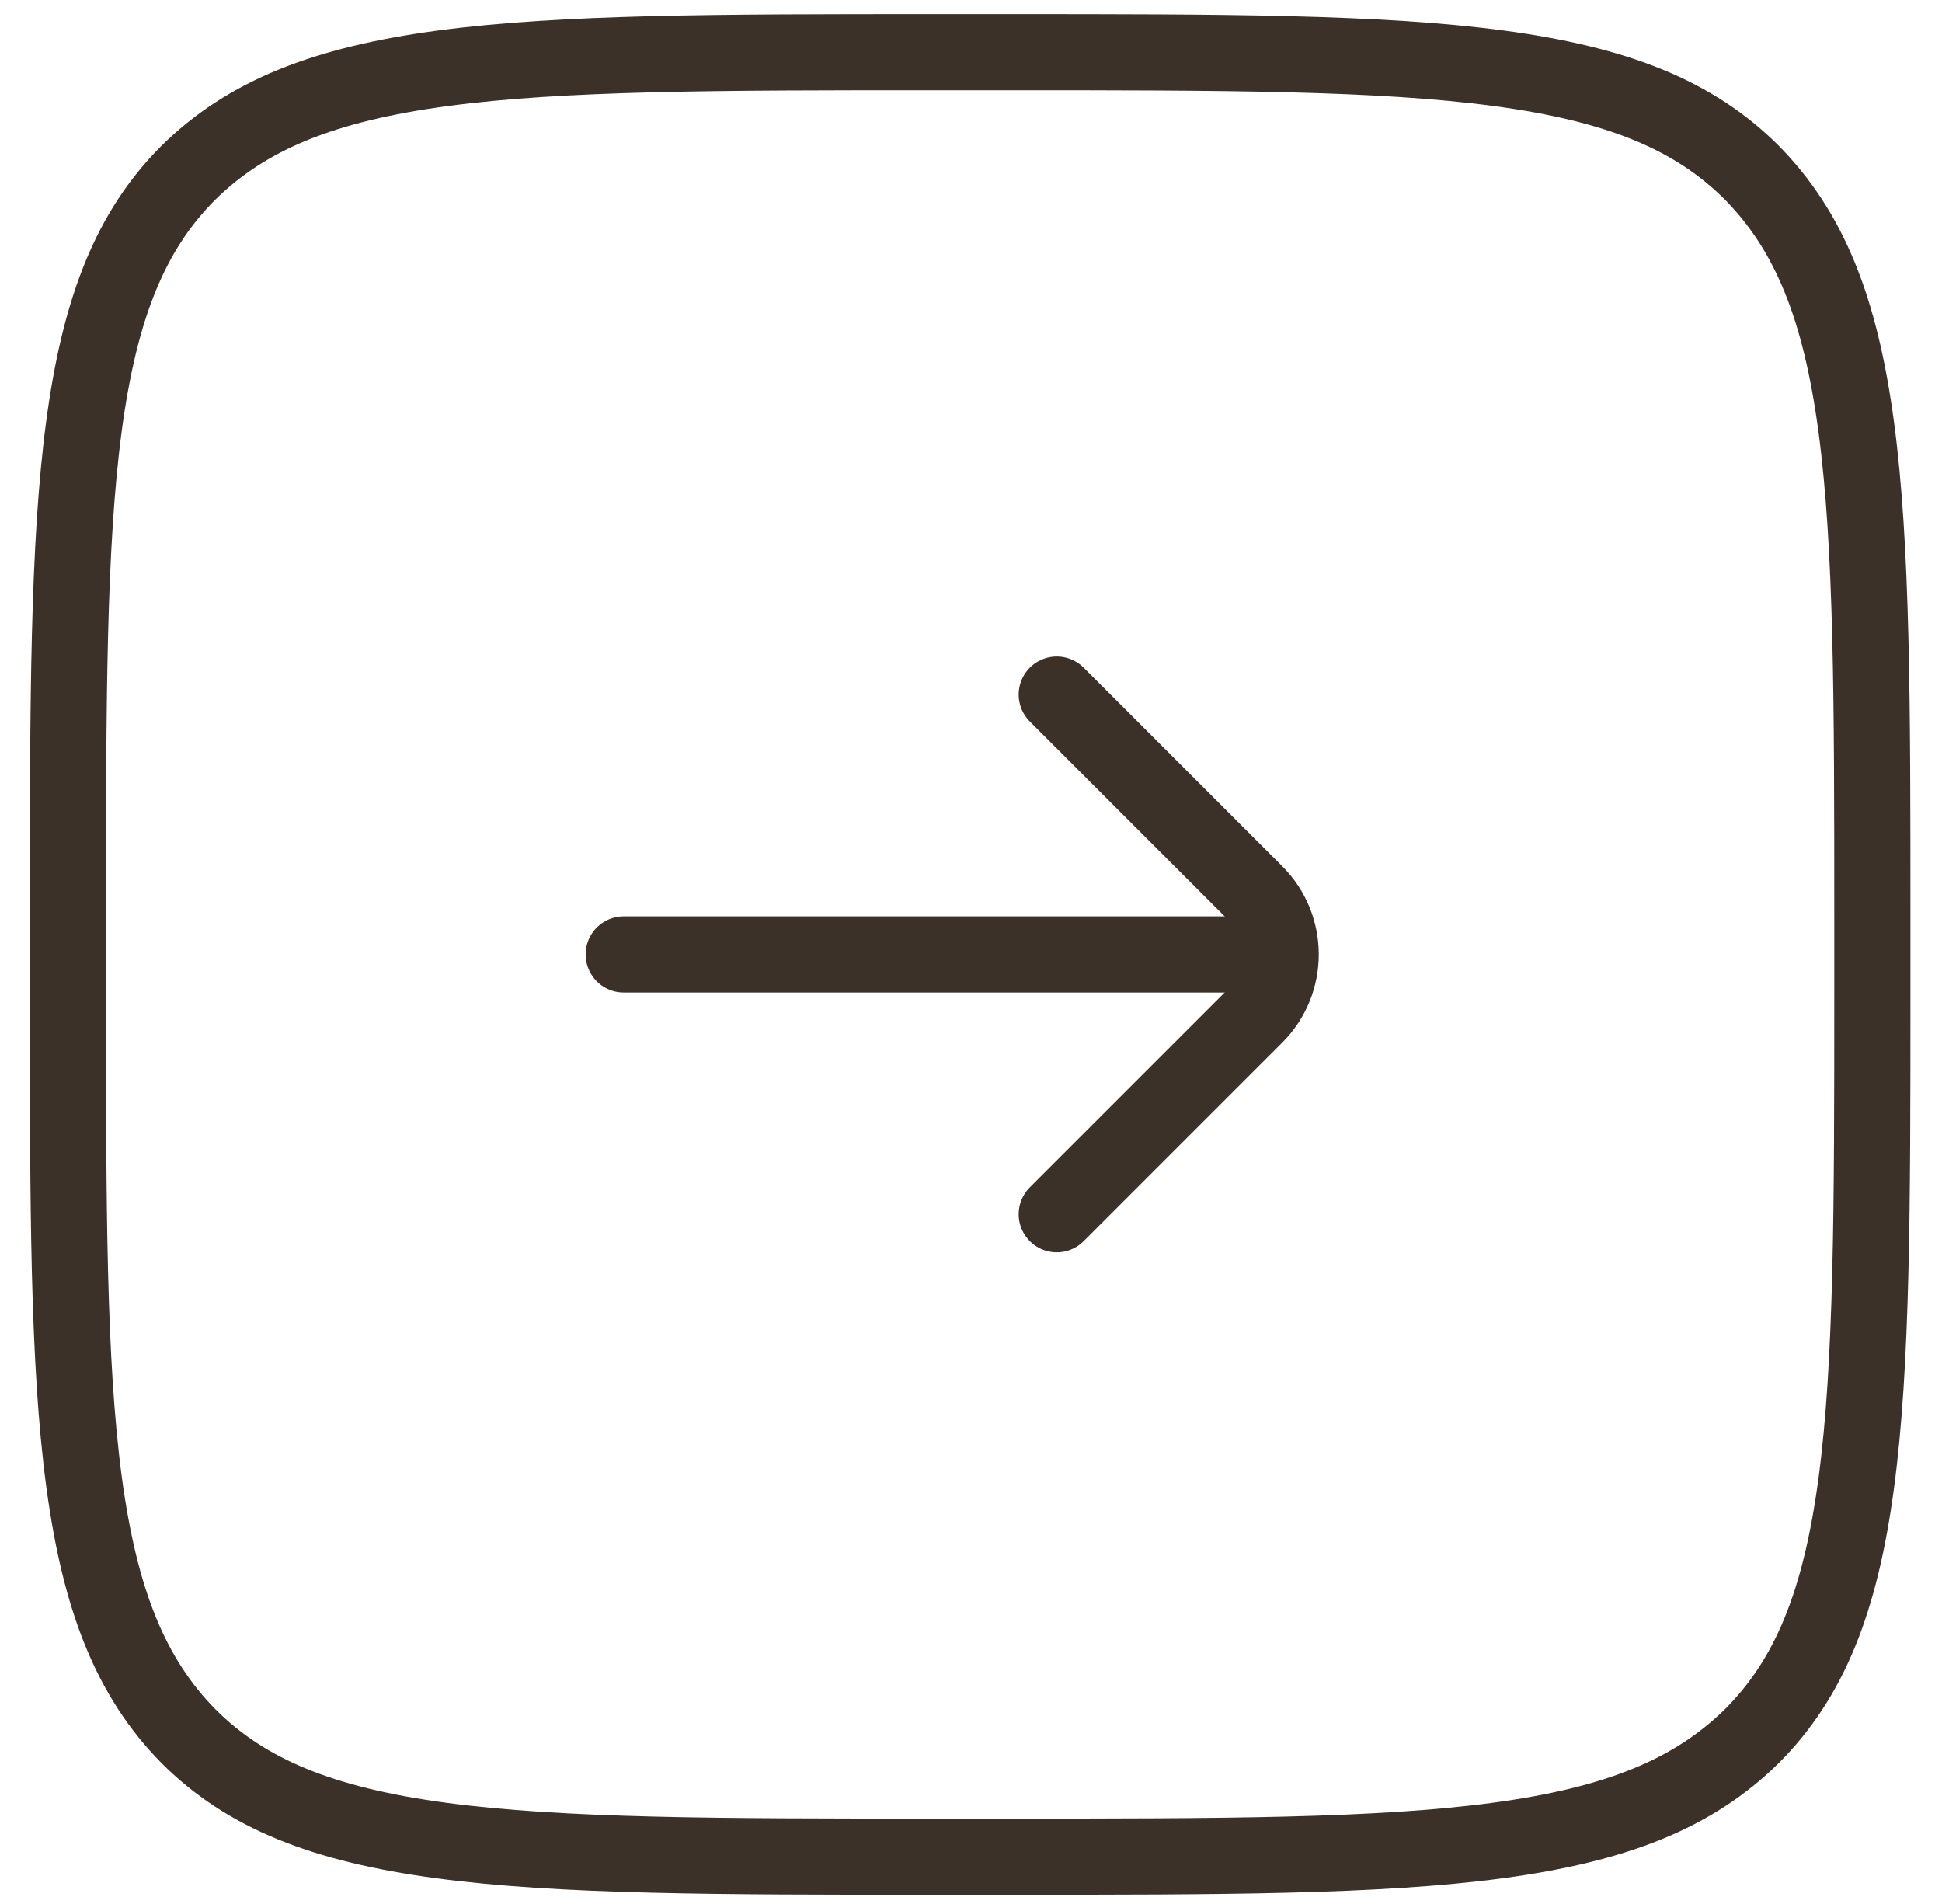 <?xml version="1.0" encoding="UTF-8"?> <svg xmlns="http://www.w3.org/2000/svg" width="51" height="50" viewBox="0 0 51 50" fill="none"><path d="M26.465 1.37C32.099 1.37 36.218 1.372 39.364 1.793C42.481 2.211 44.493 3.022 46.004 4.532C47.519 6.069 48.331 8.097 48.748 11.213C49.169 14.36 49.171 18.467 49.171 24.076V26.051C49.171 31.685 49.169 35.804 48.748 38.95C48.331 42.067 47.519 44.079 46.009 45.59C44.472 47.105 42.444 47.916 39.328 48.334C36.181 48.755 32.074 48.757 26.465 48.757H24.49C18.856 48.757 14.737 48.755 11.591 48.334C8.474 47.916 6.462 47.105 4.951 45.595C3.437 44.058 2.625 42.03 2.207 38.913C1.786 35.767 1.784 31.66 1.784 26.051V24.076C1.784 18.442 1.786 14.323 2.207 11.177C2.625 8.06 3.436 6.048 4.946 4.537C6.483 3.022 8.511 2.211 11.628 1.793C14.774 1.372 18.881 1.37 24.49 1.37H26.465Z" stroke="#3B3128" stroke-width="2"></path><path d="M27.752 31.887L32.967 26.672C33.855 25.784 33.855 24.343 32.967 23.455L27.752 18.24" stroke="#3B3128" stroke-width="2" stroke-linecap="round"></path><path d="M32.301 25.064L16.38 25.064" stroke="#3B3128" stroke-width="2" stroke-linecap="round"></path></svg> 